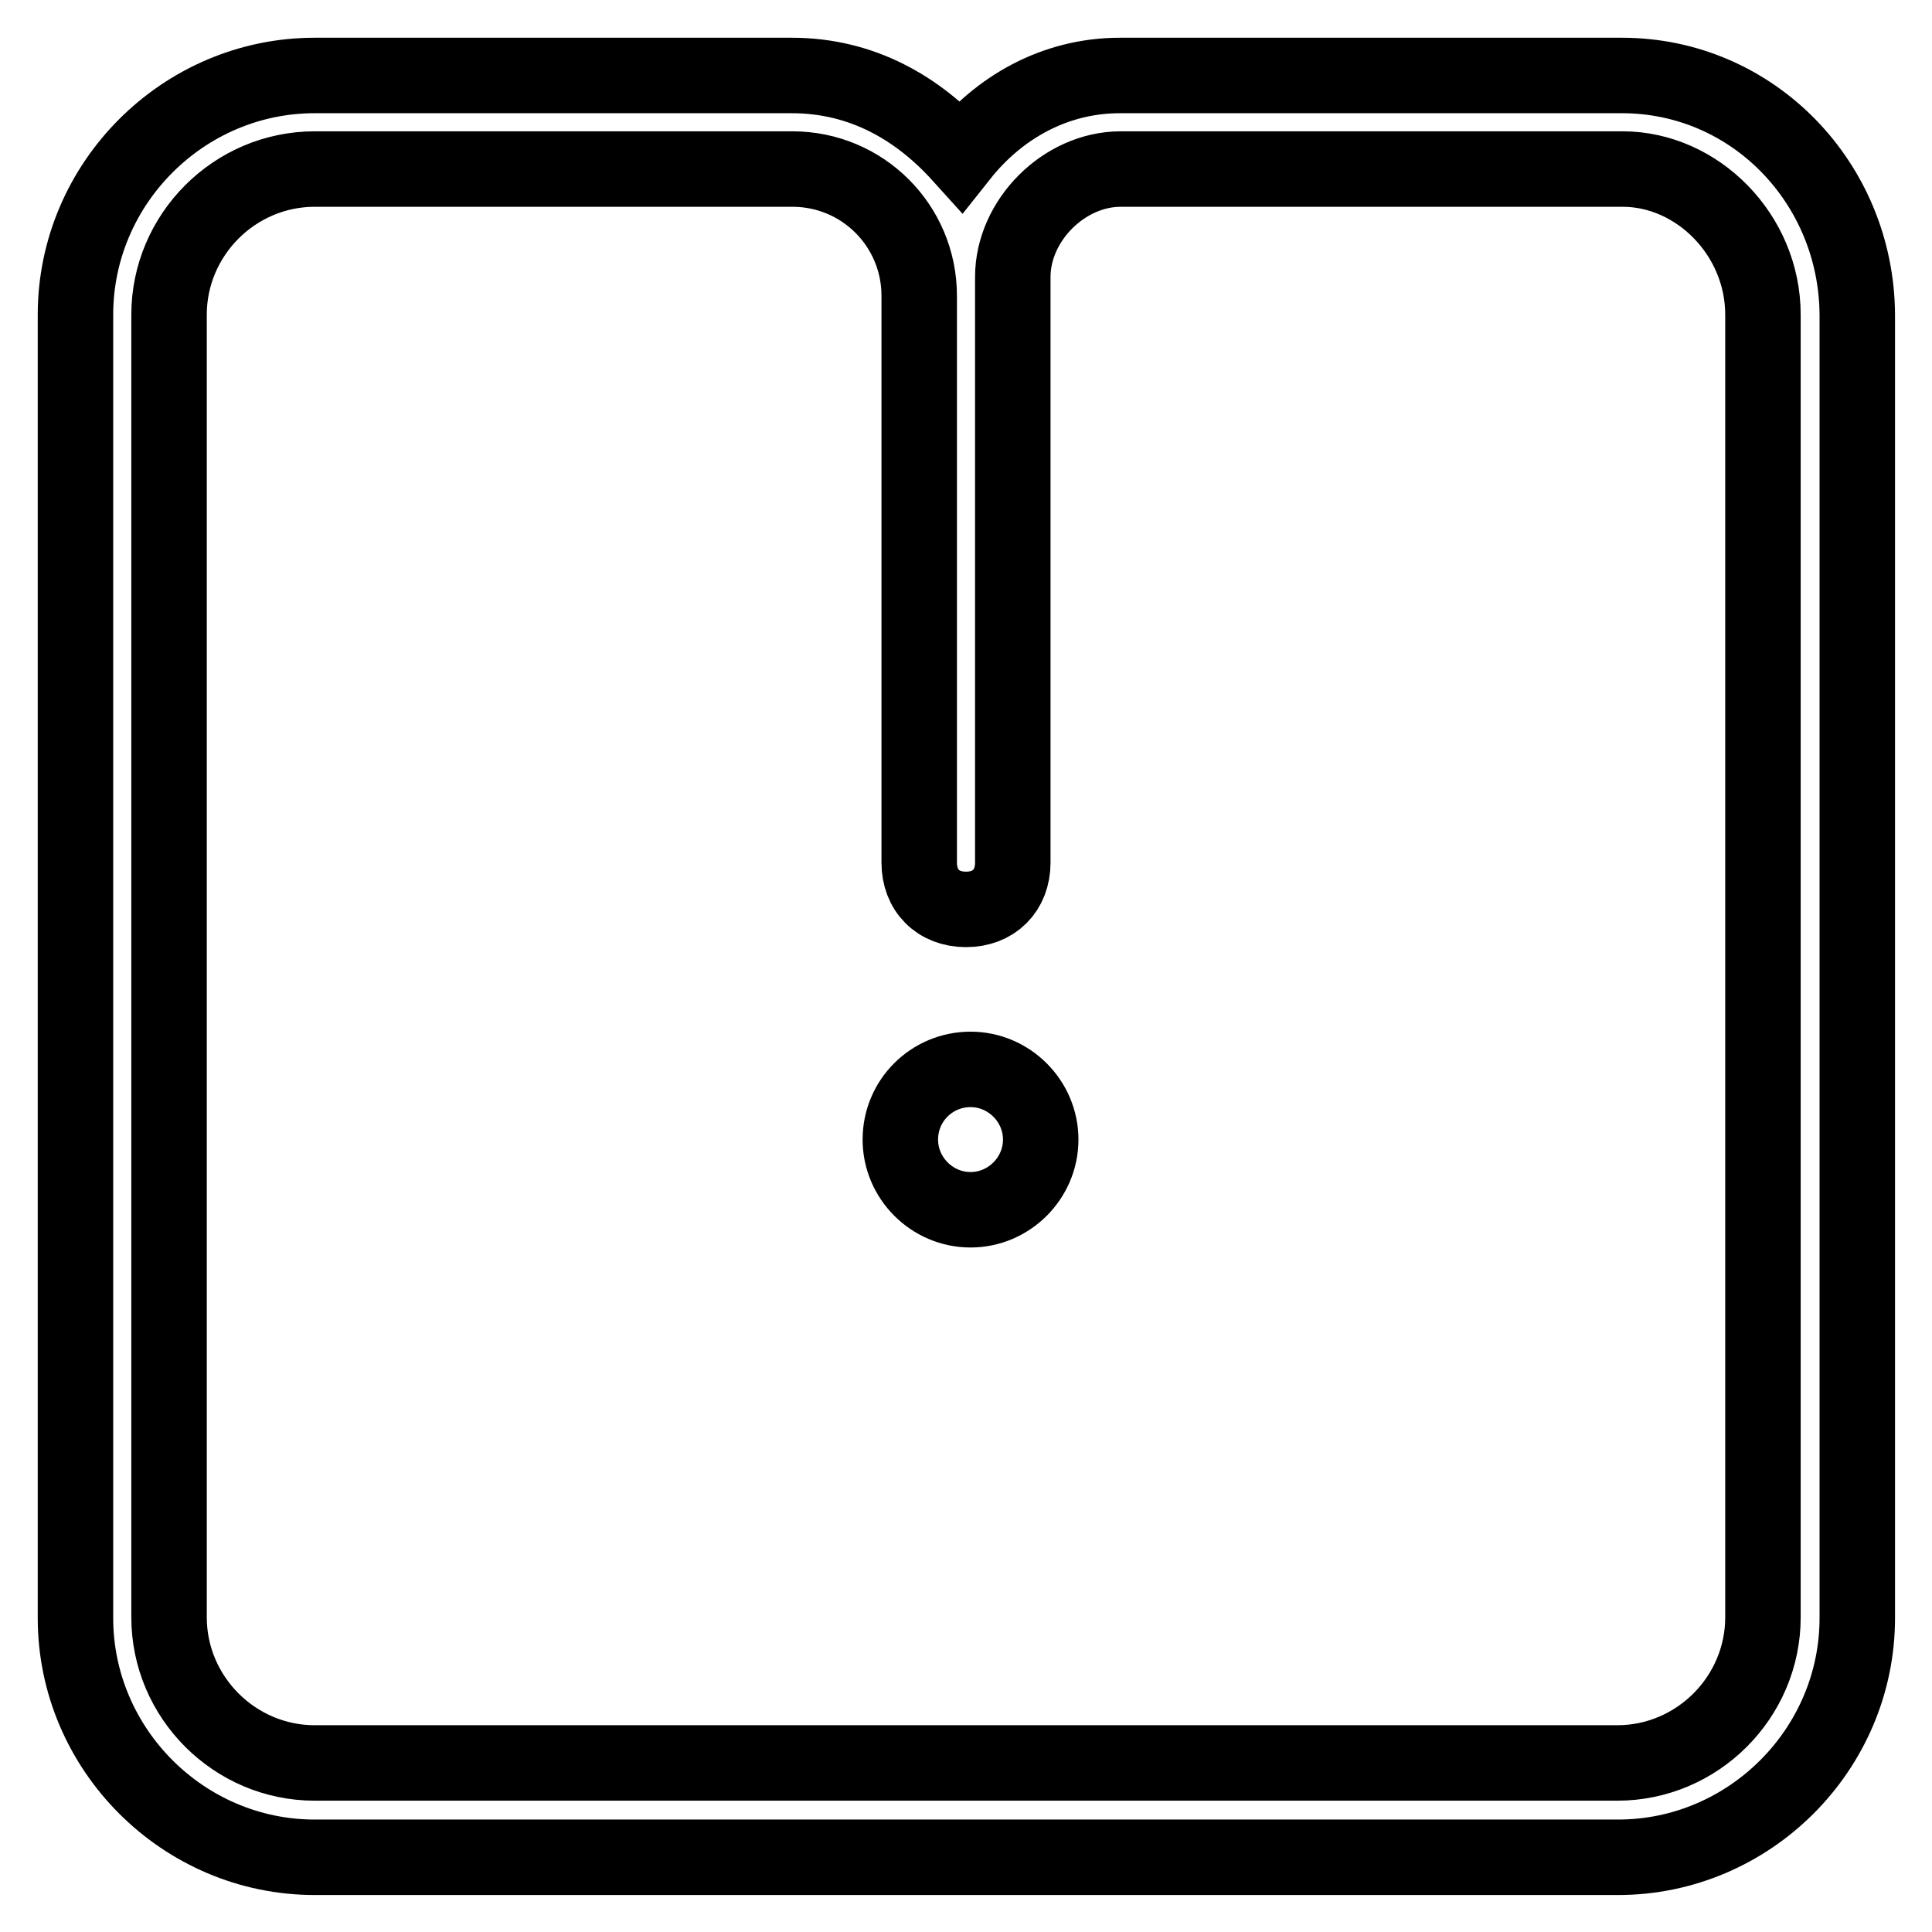 <?xml version="1.0" encoding="utf-8"?>
<!-- Svg Vector Icons : http://www.onlinewebfonts.com/icon -->
<!DOCTYPE svg PUBLIC "-//W3C//DTD SVG 1.1//EN" "http://www.w3.org/Graphics/SVG/1.1/DTD/svg11.dtd">
<svg version="1.1" xmlns="http://www.w3.org/2000/svg" xmlns:xlink="http://www.w3.org/1999/xlink" x="0px" y="0px" viewBox="0 0 256 256" enable-background="new 0 0 256 256" xml:space="preserve">
<g> <path stroke-width="10" fill-opacity="0" stroke="#000000"  d="M214.9,10h-66.5c-8.7,0-16.1,4.3-21.1,10.6c-5.6-6.2-13-10.6-22.4-10.6H41.7C24.3,10,10,24.3,10,41.7v172.7 c0,17.4,14.3,31.7,31.7,31.7h172.7c17.4,0,31.7-14.3,31.7-31.7V41.7C246,24.3,232.3,10,214.9,10z M233.6,214.3 c0,10.6-8.7,19.3-19.3,19.3H41.7c-10.6,0-19.3-8.7-19.3-19.3V41.7c0-10.6,8.7-19.3,19.3-19.3H105c9.3,0,16.8,7.5,16.8,16.8v75.1 c0,3.7,2.5,6.2,6.2,6.2s6.2-2.5,6.2-6.2V36.7c0-7.5,6.8-14.3,14.3-14.3h66.5c9.9,0,18.6,8.7,18.6,19.3V214.3z"/> <path stroke-width="10" fill-opacity="0" stroke="#000000"  d="M119.3,151c0,5.1,4.2,9.3,9.3,9.3c5.1,0,9.3-4.2,9.3-9.3s-4.2-9.3-9.3-9.3 C123.5,141.7,119.3,145.8,119.3,151z"/></g>
</svg>